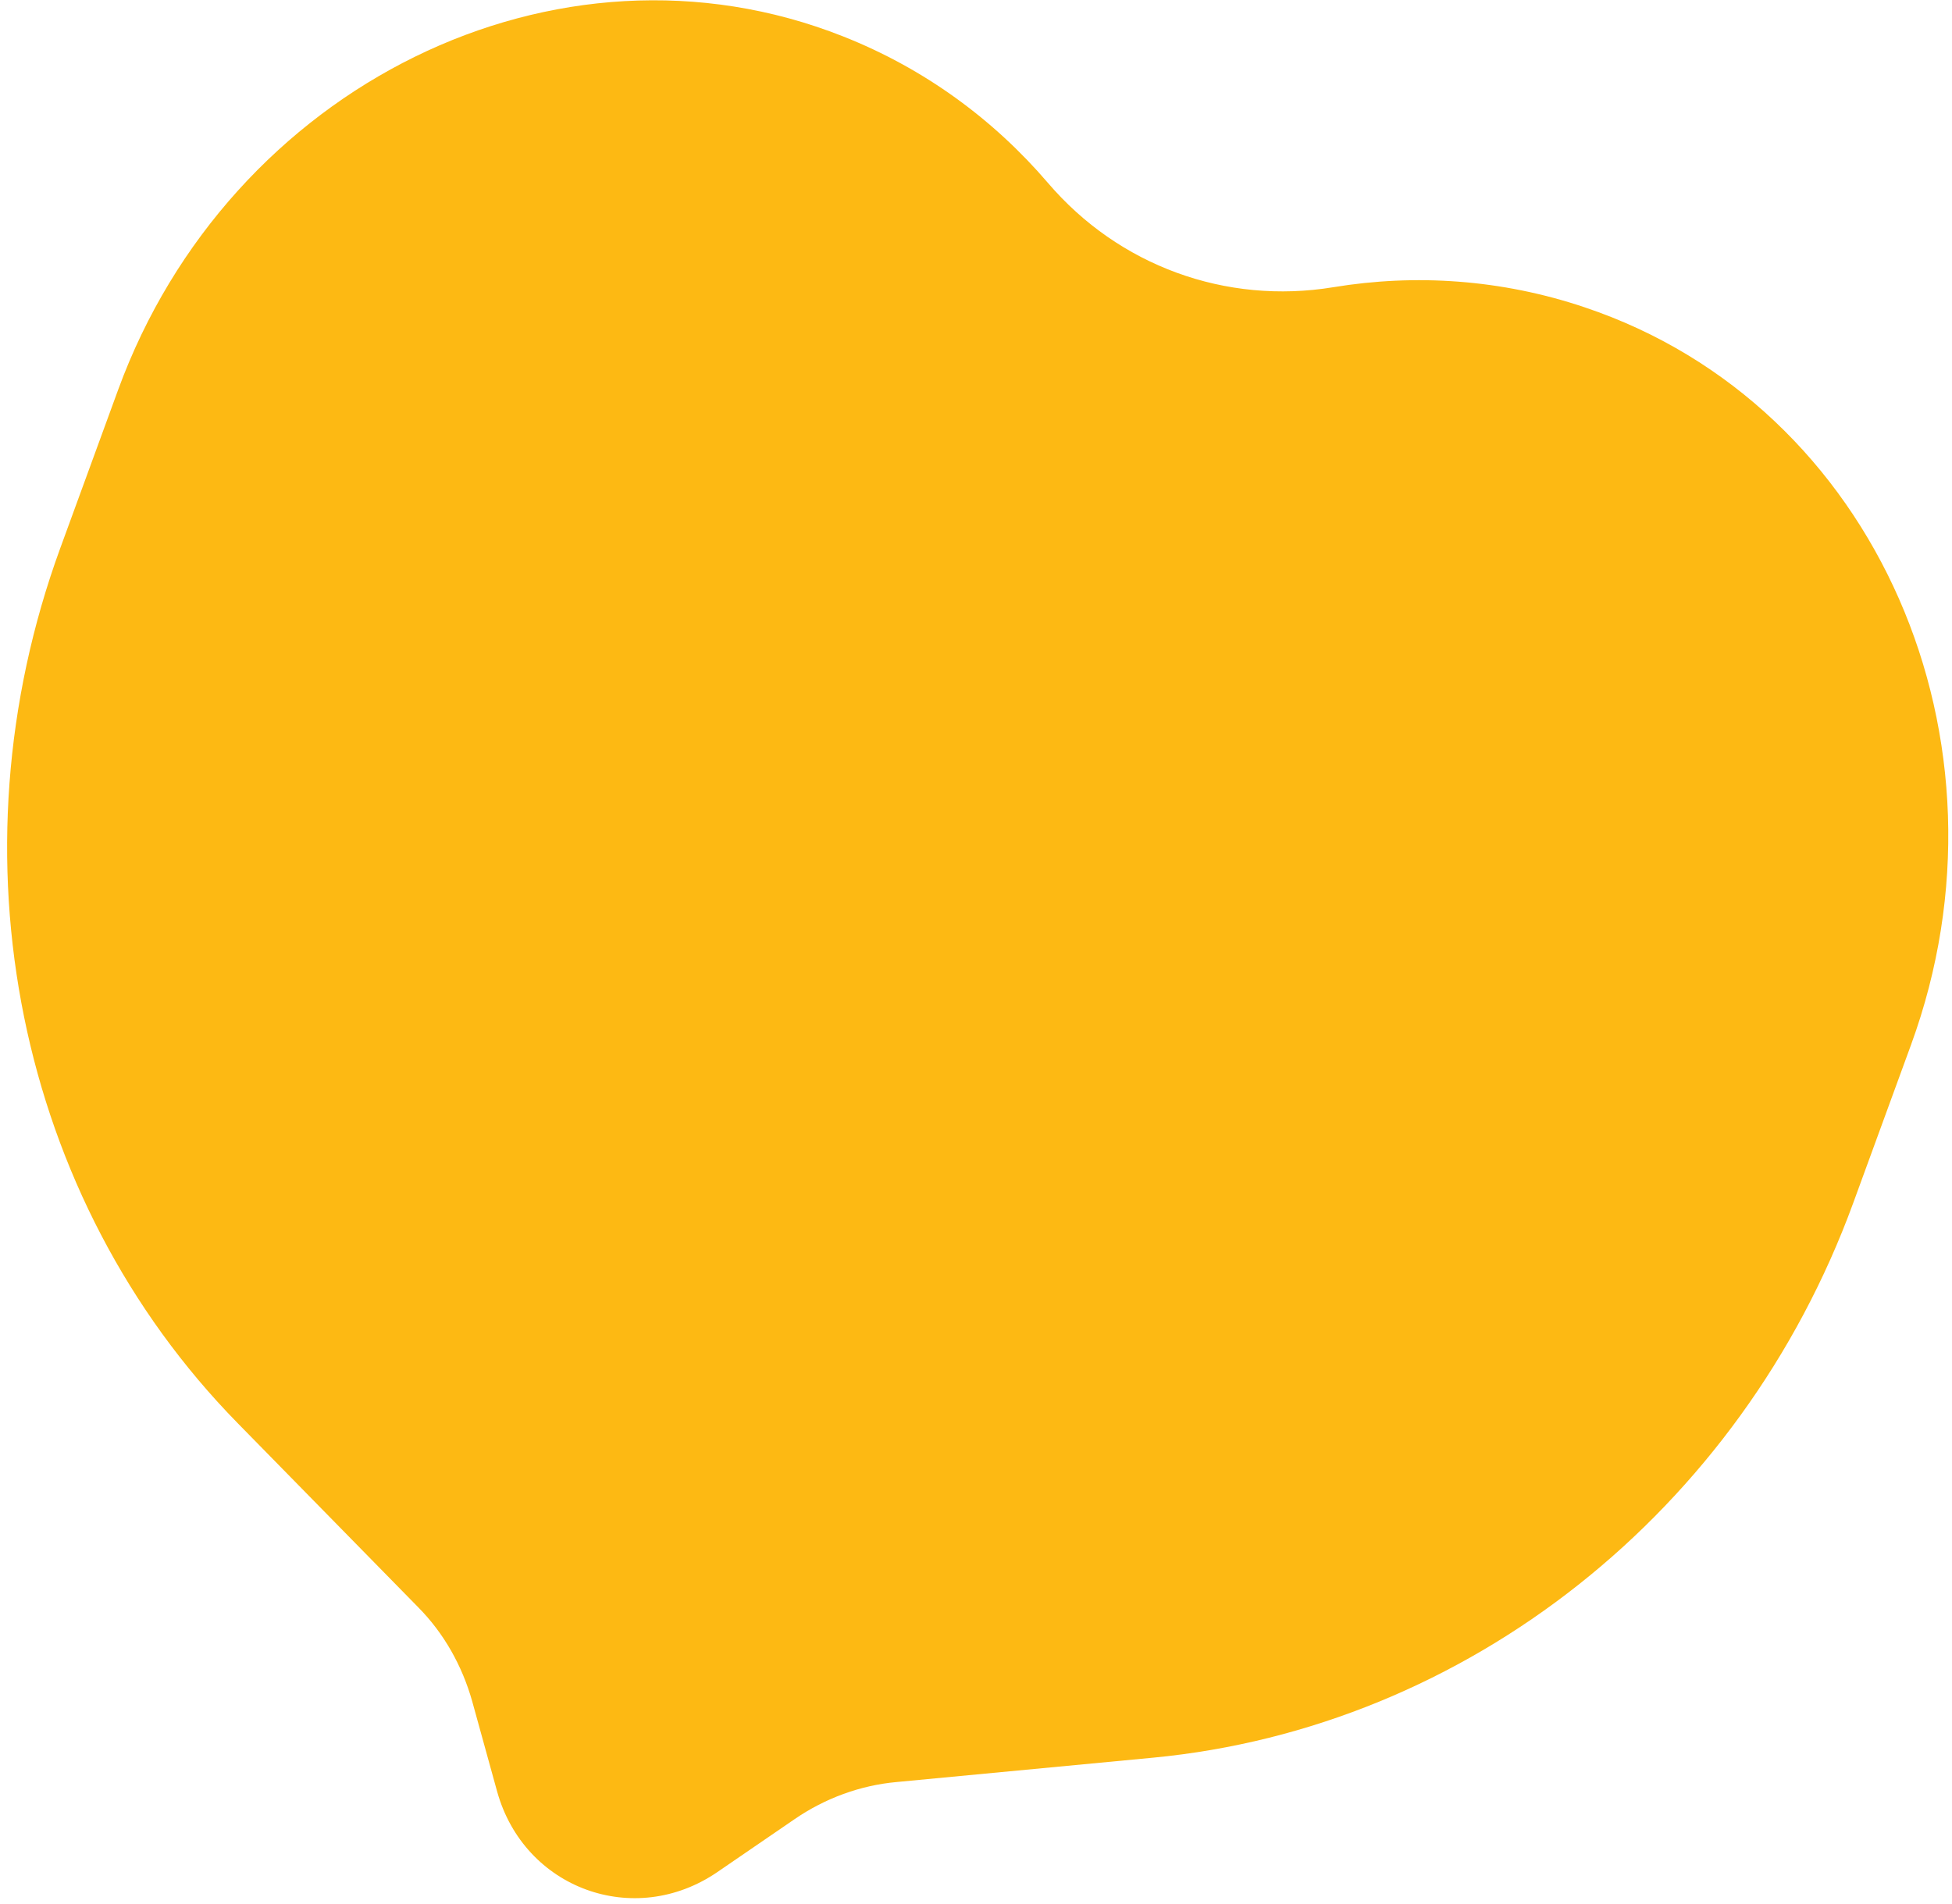 <svg width="204" height="199" viewBox="0 0 204 199" fill="none" xmlns="http://www.w3.org/2000/svg">
<path d="M165.602 32.12C156.91 29.195 147.921 28.607 139.348 30.021C128.105 31.871 116.924 27.786 109.522 19.123C103.853 12.505 96.63 7.169 88.1 3.801C58.185 -8.039 23.939 9.018 12.345 40.749L6.3 57.292C-5.466 89.493 1.793 125.26 24.843 148.765L43.715 168.015C46.385 170.716 48.304 174.114 49.354 177.853L51.956 187.27C54.783 197.428 66.292 201.633 74.974 195.681L83.034 190.159C86.221 187.968 89.906 186.618 93.688 186.275L120.525 183.726C153.309 180.591 181.917 157.931 193.673 125.757L199.718 109.214C211.312 77.483 196.158 42.376 165.629 32.13" fill="#FDB913"></path>
</svg>

